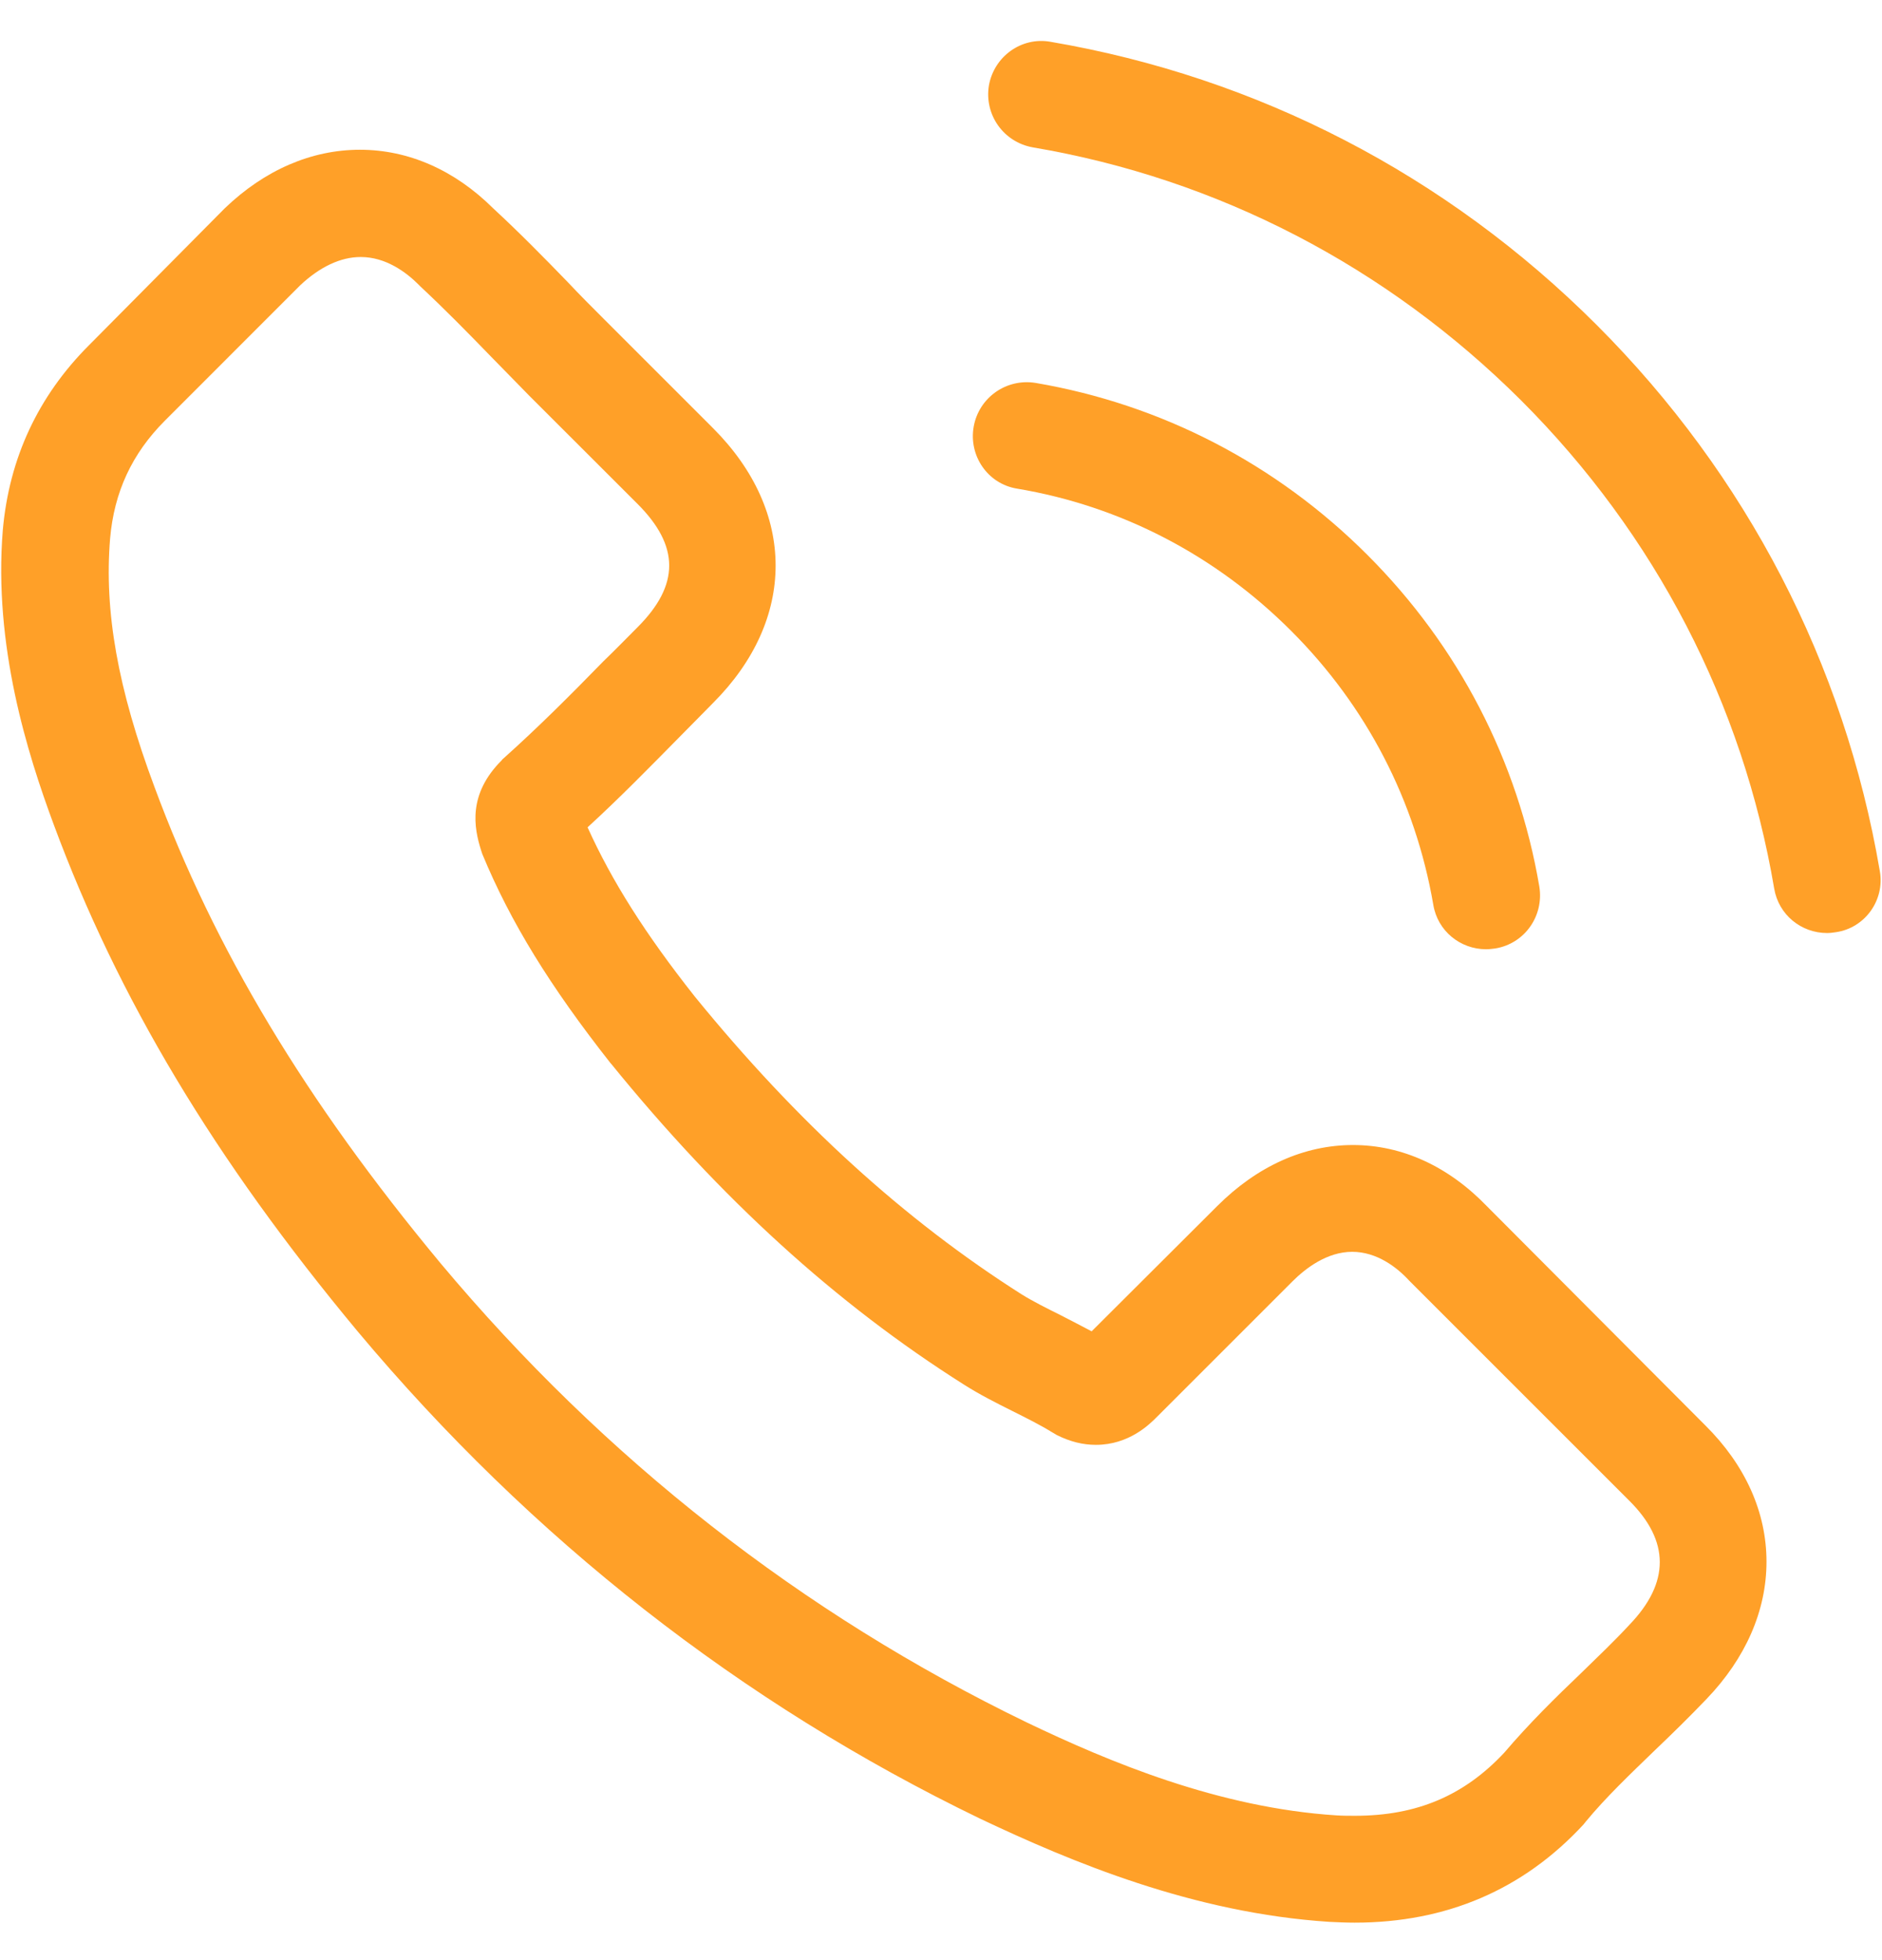 <svg xmlns="http://www.w3.org/2000/svg" fill="none" viewBox="0 0 24 25" height="25" width="24">
<g clip-path="url(#clip0_2158_1349)">
<path fill="#FFA028" d="M18.966 15.389C18.474 14.877 17.882 14.604 17.254 14.604C16.631 14.604 16.033 14.872 15.521 15.384L13.921 16.98C13.789 16.909 13.657 16.843 13.531 16.777C13.348 16.686 13.176 16.6 13.029 16.509C11.53 15.556 10.167 14.315 8.86 12.71C8.227 11.909 7.802 11.236 7.493 10.552C7.908 10.172 8.293 9.777 8.668 9.397C8.81 9.255 8.952 9.108 9.093 8.966C10.157 7.902 10.157 6.525 9.093 5.461L7.71 4.078C7.553 3.921 7.391 3.759 7.239 3.597C6.935 3.283 6.616 2.959 6.287 2.655C5.796 2.168 5.208 1.91 4.59 1.91C3.972 1.91 3.375 2.168 2.868 2.655C2.863 2.66 2.863 2.66 2.858 2.665L1.136 4.402C0.487 5.051 0.118 5.841 0.036 6.758C-0.085 8.237 0.351 9.615 0.685 10.516C1.505 12.73 2.731 14.781 4.56 16.98C6.778 19.629 9.448 21.721 12.497 23.195C13.662 23.747 15.217 24.4 16.955 24.512C17.061 24.517 17.173 24.522 17.274 24.522C18.444 24.522 19.427 24.102 20.197 23.266C20.202 23.256 20.212 23.25 20.217 23.24C20.48 22.921 20.784 22.633 21.103 22.324C21.321 22.116 21.544 21.898 21.762 21.67C22.263 21.148 22.527 20.541 22.527 19.918C22.527 19.289 22.258 18.687 21.747 18.18L18.966 15.389ZM20.779 20.723C20.774 20.723 20.774 20.728 20.779 20.723C20.582 20.936 20.379 21.128 20.161 21.341C19.832 21.655 19.498 21.984 19.183 22.354C18.672 22.901 18.069 23.159 17.279 23.159C17.203 23.159 17.122 23.159 17.046 23.154C15.541 23.058 14.143 22.471 13.095 21.969C10.228 20.581 7.71 18.611 5.619 16.113C3.891 14.032 2.736 12.107 1.971 10.04C1.5 8.779 1.328 7.796 1.404 6.869C1.455 6.277 1.683 5.785 2.103 5.365L3.83 3.637C4.079 3.404 4.342 3.278 4.6 3.278C4.919 3.278 5.178 3.47 5.34 3.632C5.345 3.637 5.35 3.643 5.355 3.648C5.664 3.936 5.958 4.235 6.267 4.554C6.424 4.716 6.586 4.878 6.748 5.046L8.131 6.428C8.668 6.965 8.668 7.462 8.131 7.999C7.984 8.146 7.842 8.293 7.695 8.434C7.27 8.87 6.865 9.275 6.424 9.67C6.414 9.68 6.404 9.685 6.399 9.696C5.963 10.131 6.044 10.557 6.135 10.845C6.14 10.861 6.145 10.876 6.15 10.891C6.51 11.762 7.017 12.583 7.786 13.56L7.792 13.566C9.19 15.288 10.664 16.63 12.29 17.658C12.497 17.79 12.71 17.896 12.913 17.998C13.095 18.089 13.267 18.175 13.414 18.266C13.434 18.276 13.455 18.291 13.475 18.302C13.647 18.388 13.809 18.428 13.976 18.428C14.397 18.428 14.66 18.165 14.746 18.079L16.479 16.346C16.651 16.174 16.924 15.966 17.244 15.966C17.558 15.966 17.816 16.164 17.973 16.336C17.978 16.341 17.978 16.341 17.983 16.346L20.774 19.137C21.296 19.654 21.296 20.186 20.779 20.723Z"></path>
<path fill="#FFA028" d="M12.969 6.232C14.296 6.454 15.502 7.083 16.464 8.045C17.427 9.007 18.05 10.213 18.278 11.54C18.333 11.874 18.622 12.107 18.951 12.107C18.992 12.107 19.027 12.102 19.068 12.097C19.443 12.036 19.691 11.682 19.63 11.307C19.357 9.701 18.597 8.237 17.437 7.077C16.277 5.917 14.813 5.158 13.207 4.884C12.832 4.823 12.483 5.072 12.417 5.441C12.351 5.811 12.594 6.171 12.969 6.232Z"></path>
<path fill="#FFA028" d="M23.972 11.109C23.521 8.465 22.275 6.059 20.361 4.144C18.446 2.23 16.04 0.984 13.396 0.533C13.026 0.467 12.677 0.72 12.611 1.09C12.55 1.465 12.798 1.814 13.173 1.88C15.533 2.28 17.686 3.4 19.398 5.107C21.11 6.819 22.225 8.972 22.625 11.332C22.681 11.667 22.969 11.9 23.299 11.9C23.339 11.9 23.375 11.895 23.415 11.889C23.785 11.834 24.038 11.479 23.972 11.109Z"></path>
</g>
<defs>
<clipPath id="clip0_2158_1349">
<rect transform="translate(0 0.522)" fill="white" height="24" width="24"></rect>
</clipPath>
</defs>
</svg>
